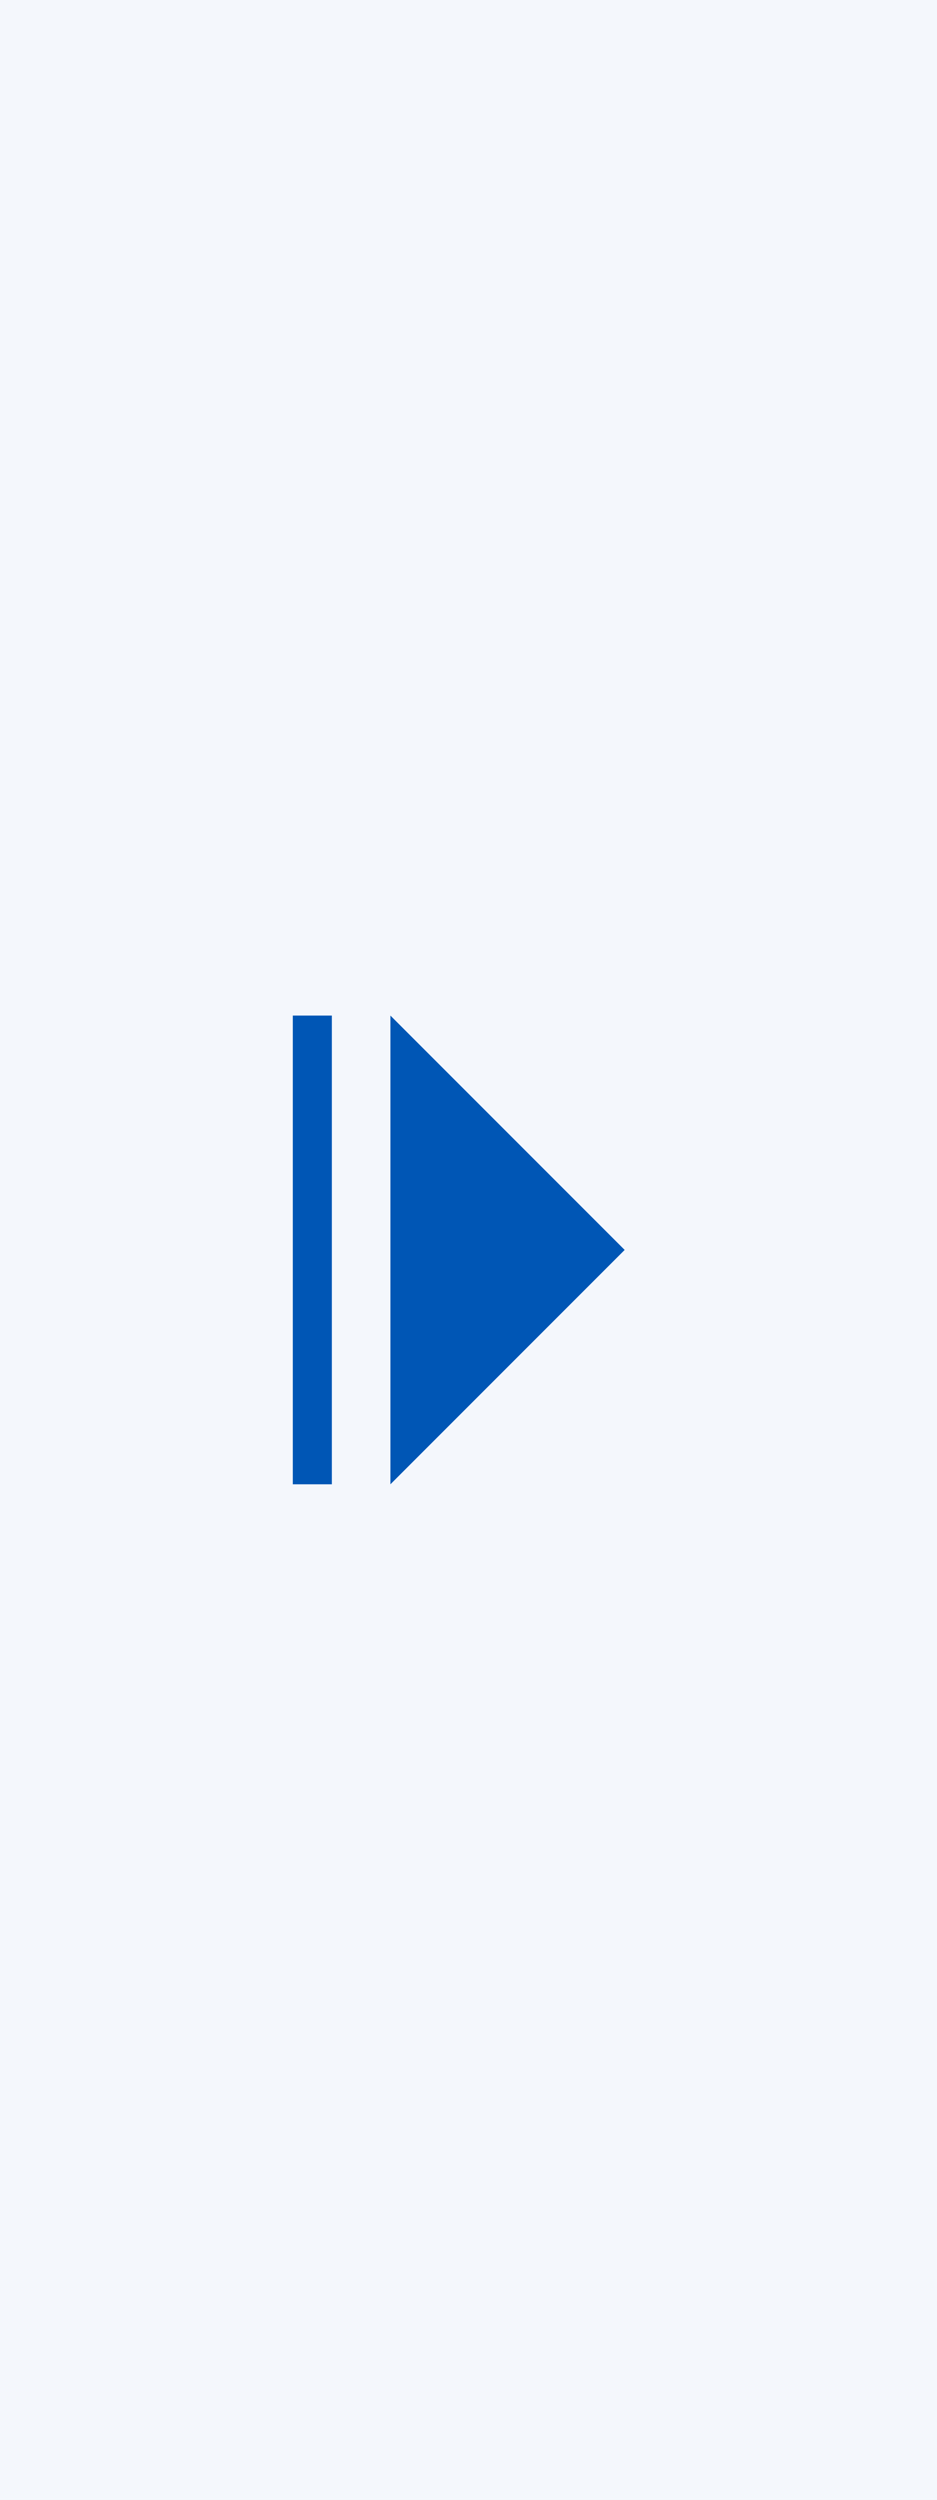 <svg width="24" height="64" viewBox="0 0 24 64" fill="none" xmlns="http://www.w3.org/2000/svg">
<rect width="24" height="64" fill="#F4F7FC"/>
<path d="M16 32L10 38V26L16 32Z" fill="#0056B5"/>
<path d="M8 26V38" stroke="#0056B5"/>
</svg>
